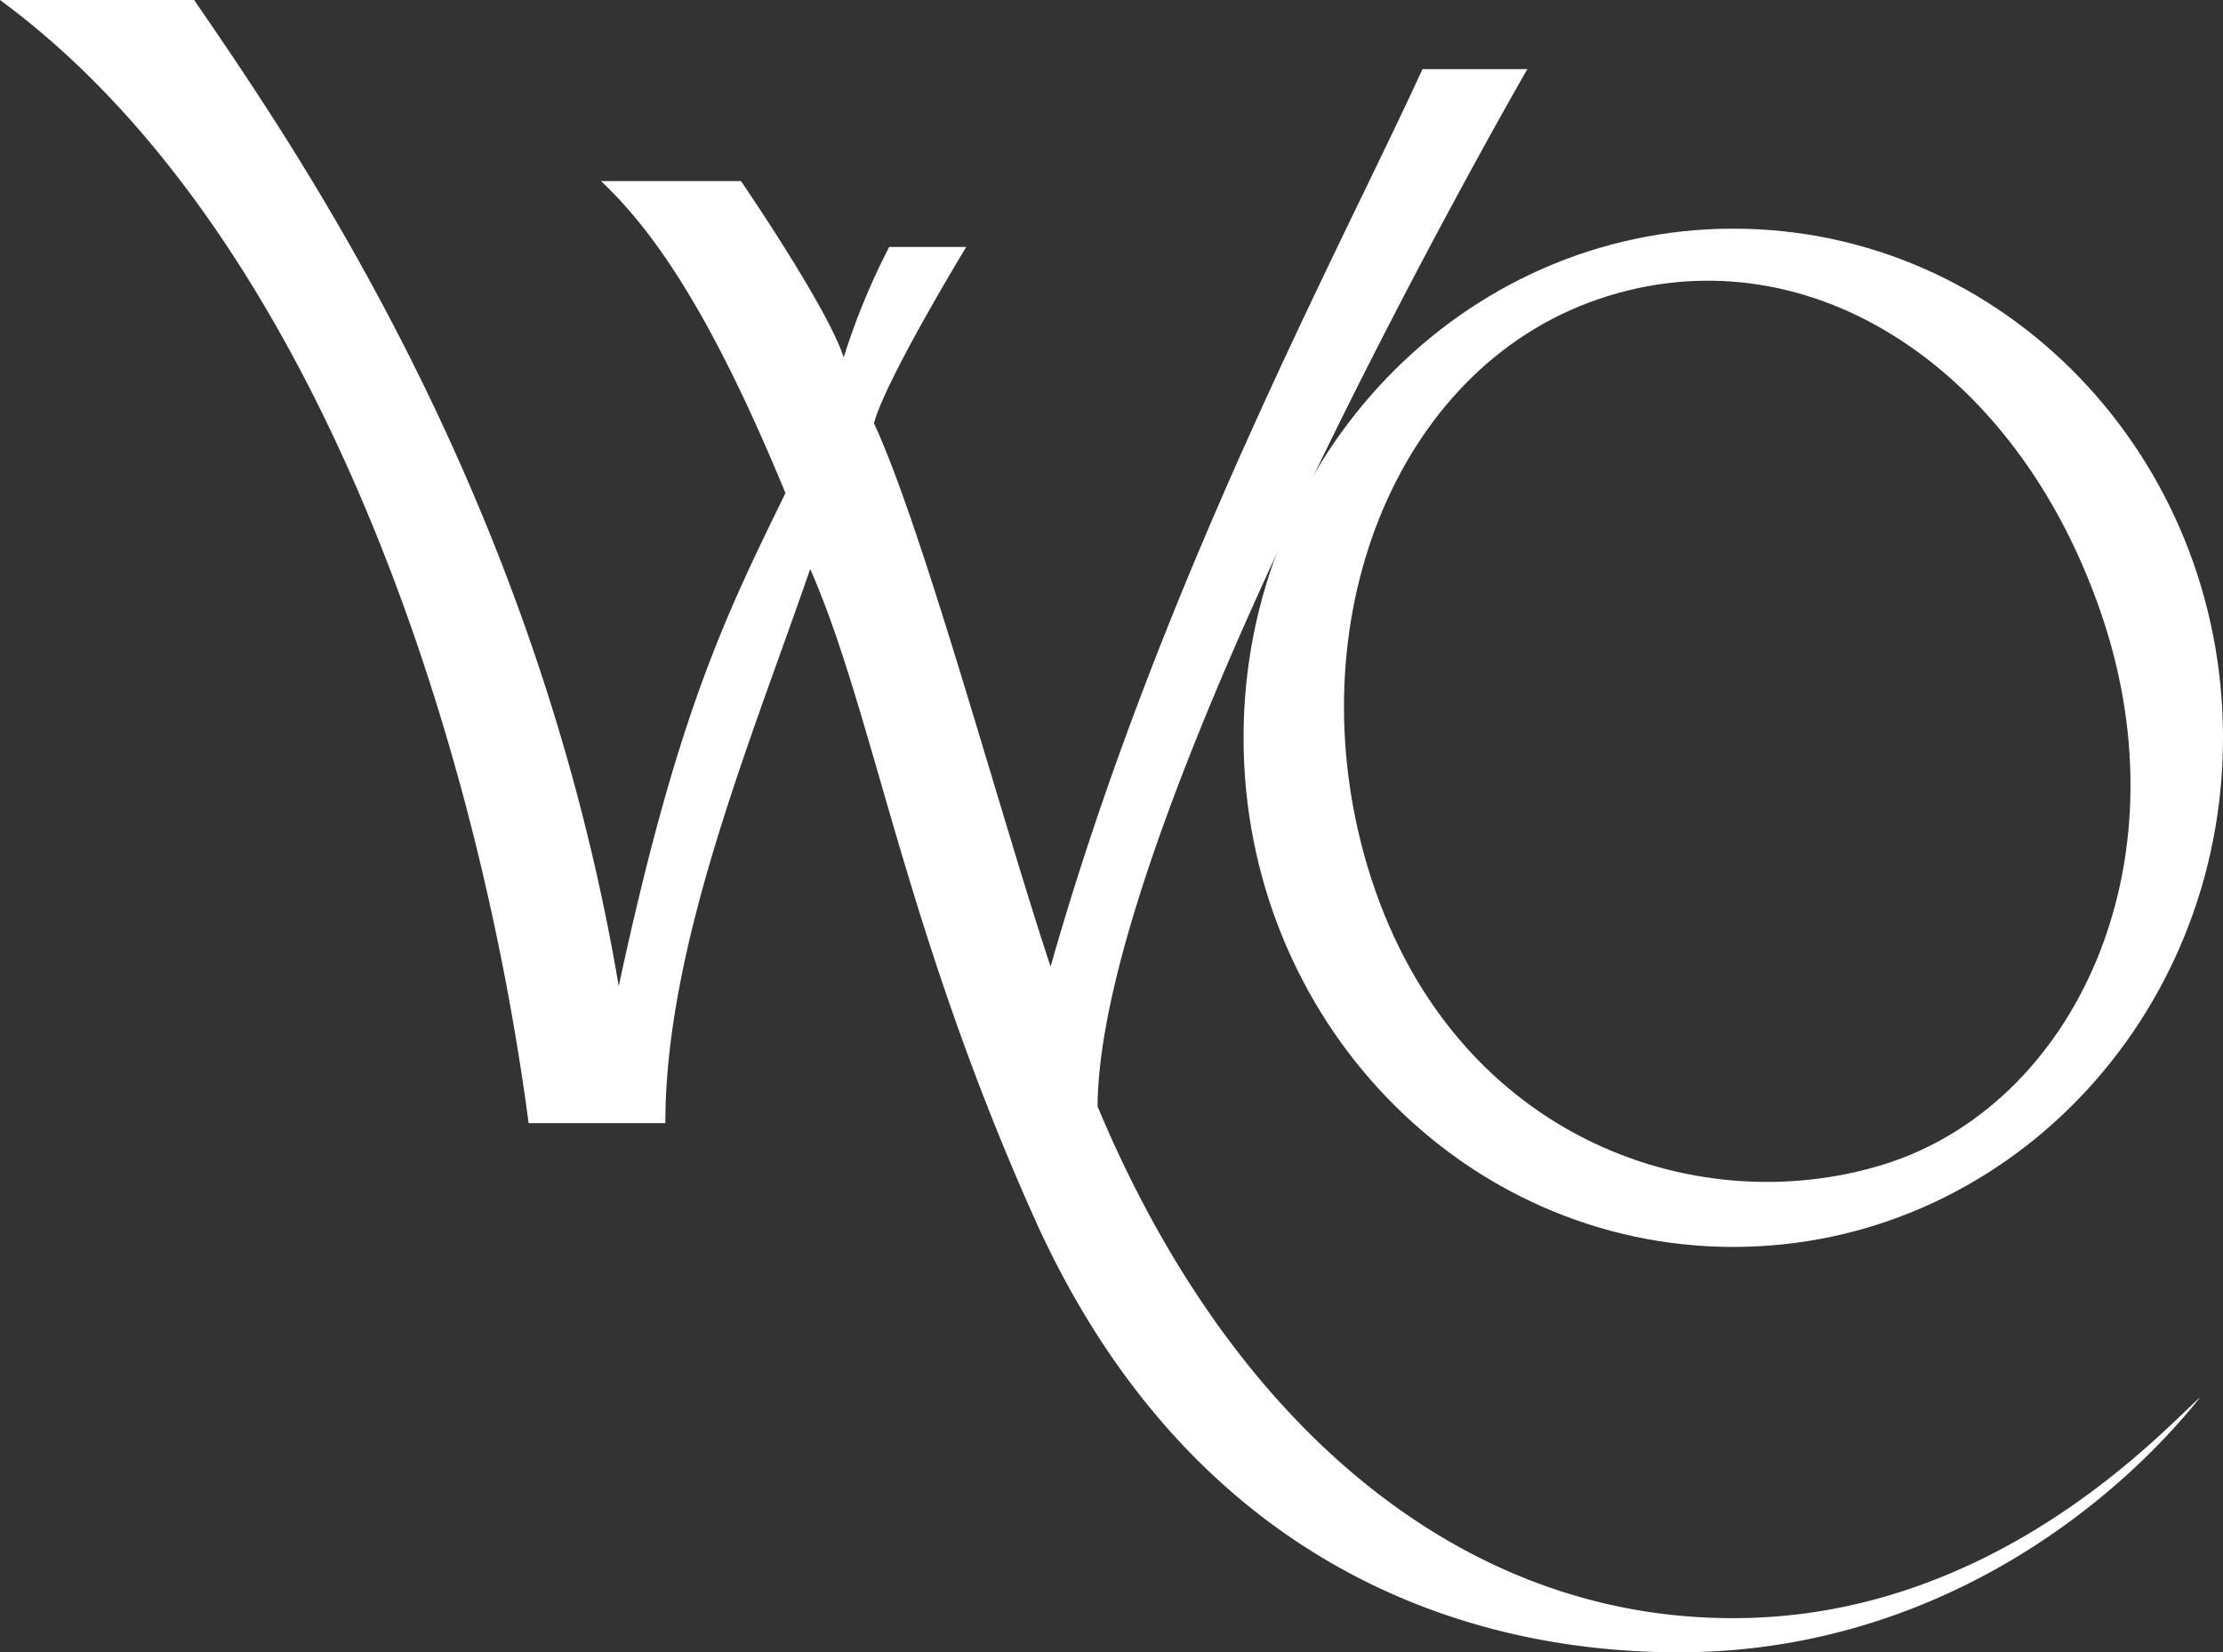 <svg xmlns="http://www.w3.org/2000/svg" viewBox="0 0 300 222.99"><rect x="0" y="0" width="300" height="222.99" fill="#333333" stroke="none"/><defs><style>.cls-1{fill:#fff;}</style></defs><g id="Capa_2" data-name="Capa 2"><g id="Capa_1-2" data-name="Capa 1"><path class="cls-1" d="M0,0H26.2C40,20.15,72.3,66.79,83.5,133.09,91.39,96.39,97.79,83.34,106,66.55c-10.29-25-18.16-35.75-24.89-42.11H100s11.71,17.09,13.86,23.8A93.09,93.09,0,0,1,120,33.33h10.4S119.58,51.1,117.94,57.12c6.66,14.31,17.28,53.64,23.84,73.33,14.69-51.68,39-96.7,50.19-121.12h14.15s-57.76,100-58,140C166,192.1,197,218.5,234,218.39c35.37,0,58.21-25.73,62.94-29.82C284.47,204.13,260,223,226.57,223s-67.35-15.55-86.66-57.88C122,125.4,118,96.56,109.34,76.79c-8,23.22-19.55,50.77-19.55,74.79H71.34C64.23,98,42,30.86,0,0Z"/><path class="cls-1" d="M233.92,30.86c-36.5,0-66.1,30.75-66.1,68.7s29.6,68.73,66.1,68.73S300,137.54,300,99.56,270.43,30.86,233.92,30.86Zm20.31,126.29c-25.77,8-58.86-4-69.68-40.21-9.73-32.55,3.53-67.1,31.11-76.55S272,48.88,283.6,82.92,279.76,149.2,254.23,157.15Z"/></g></g></svg>
